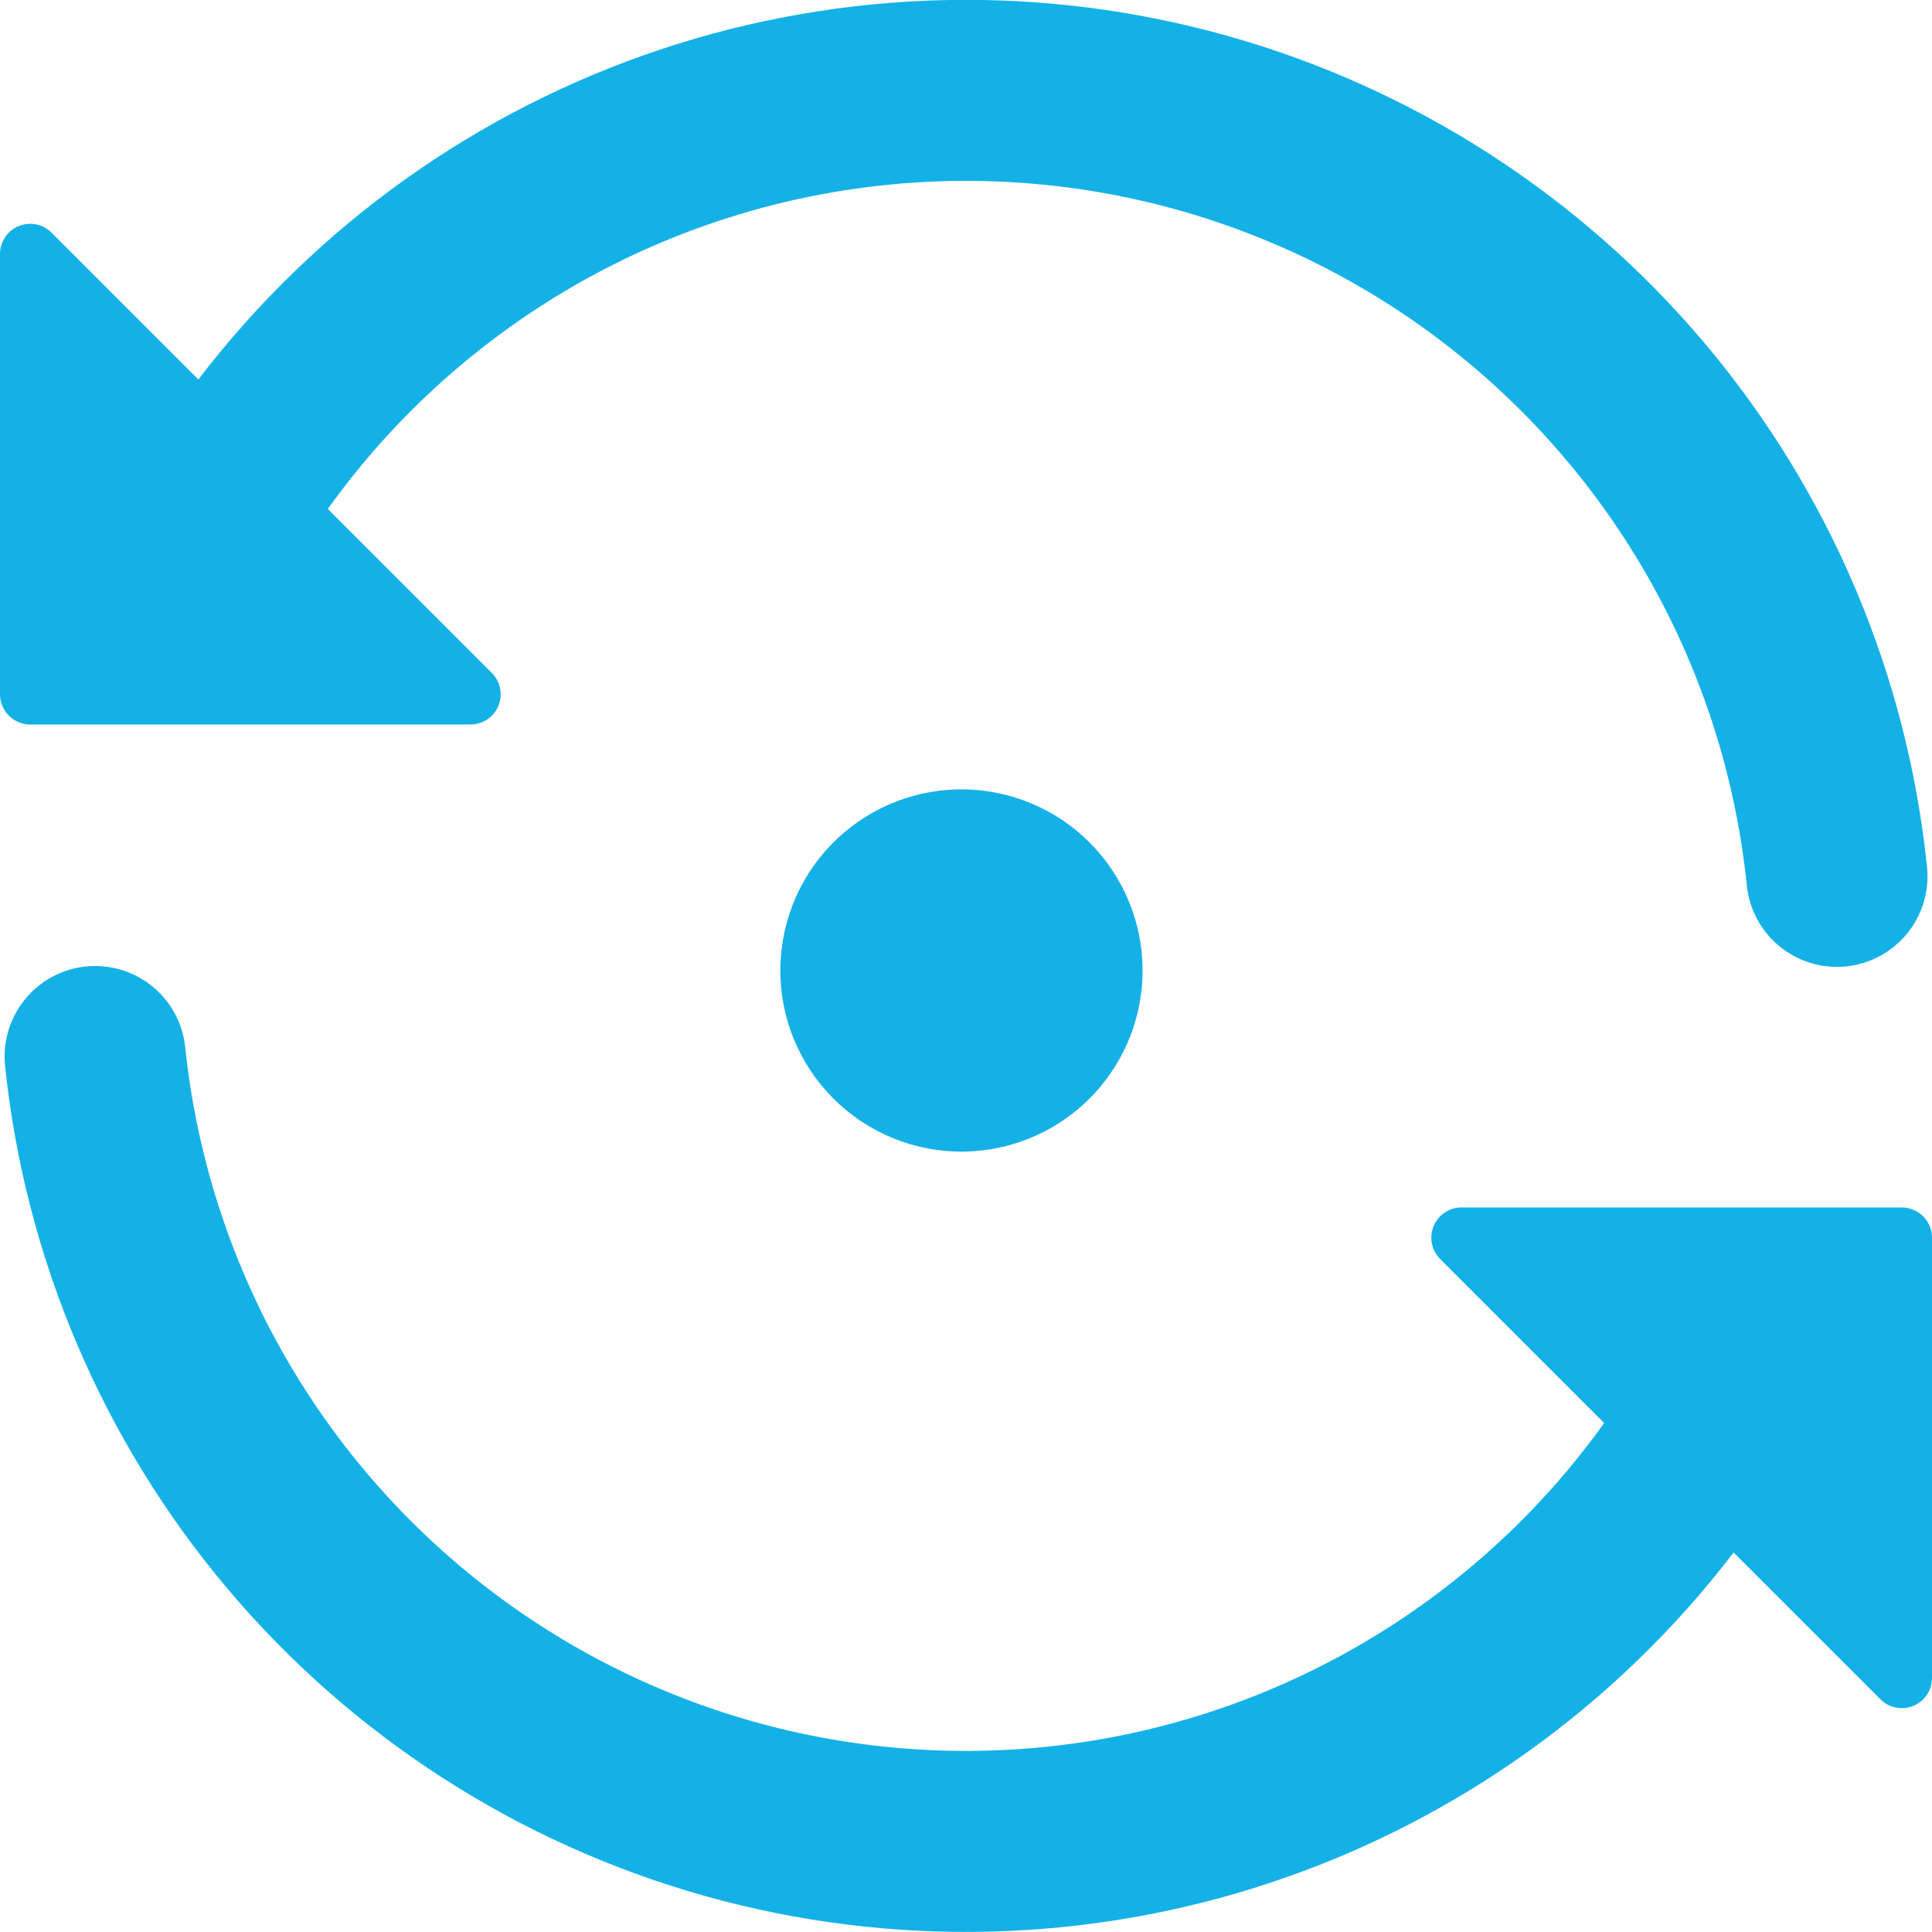 <svg width="73" height="73" viewBox="0 0 73 73" fill="none" xmlns="http://www.w3.org/2000/svg">
<path d="M22.945 10.114C27.235 7.909 31.998 6.784 36.821 6.835C41.645 6.887 46.383 8.115 50.624 10.411C54.866 12.708 58.483 16.005 61.163 20.016C63.843 24.027 65.503 28.631 66.001 33.429C66.043 33.879 66.174 34.317 66.386 34.716C66.598 35.115 66.887 35.469 67.237 35.756C67.586 36.043 67.989 36.258 68.422 36.388C68.855 36.518 69.31 36.562 69.76 36.515C70.209 36.469 70.645 36.334 71.043 36.117C71.44 35.901 71.791 35.609 72.074 35.257C72.358 34.904 72.569 34.499 72.695 34.065C72.821 33.631 72.859 33.176 72.808 32.726C72.054 25.454 69.132 18.576 64.423 12.983C59.713 7.391 53.432 3.341 46.395 1.36C39.357 -0.621 31.886 -0.443 24.95 1.871C18.015 4.185 11.934 8.529 7.496 14.339L1.948 8.791C1.789 8.631 1.585 8.522 1.364 8.478C1.142 8.434 0.913 8.457 0.704 8.543C0.495 8.63 0.317 8.776 0.192 8.964C0.066 9.152 -0 9.373 1.82649e-06 9.599V26.234C1.82649e-06 26.536 0.12 26.826 0.334 27.04C0.548 27.254 0.838 27.375 1.141 27.375H17.776C18.001 27.375 18.222 27.308 18.41 27.183C18.598 27.058 18.745 26.879 18.831 26.671C18.918 26.462 18.94 26.232 18.896 26.011C18.852 25.789 18.743 25.586 18.583 25.426L12.387 19.23C15.132 15.396 18.751 12.271 22.945 10.114ZM5.758 37.27C5.233 36.843 4.593 36.58 3.919 36.516C3.245 36.452 2.567 36.589 1.971 36.911C1.375 37.232 0.888 37.723 0.571 38.322C0.254 38.92 0.122 39.599 0.192 40.273C0.949 47.544 3.871 54.42 8.581 60.011C13.291 65.602 19.571 69.65 26.608 71.632C33.645 73.612 41.114 73.435 48.049 71.122C54.984 68.809 61.065 64.468 65.504 58.66L71.052 64.207C71.211 64.367 71.415 64.476 71.636 64.521C71.858 64.565 72.088 64.542 72.296 64.456C72.505 64.369 72.683 64.223 72.808 64.035C72.934 63.847 73 63.626 73 63.4V46.765C73 46.463 72.88 46.172 72.666 45.959C72.452 45.745 72.162 45.624 71.859 45.624H55.224C54.999 45.624 54.778 45.691 54.59 45.816C54.402 45.941 54.255 46.12 54.169 46.328C54.082 46.537 54.06 46.767 54.104 46.988C54.148 47.21 54.257 47.413 54.417 47.573L60.613 53.769C57.109 58.66 52.2 62.371 46.538 64.408C40.875 66.444 34.728 66.71 28.91 65.171C23.093 63.631 17.882 60.359 13.968 55.788C10.055 51.217 7.624 45.564 6.999 39.579C6.954 39.132 6.821 38.697 6.608 38.301C6.395 37.905 6.106 37.555 5.758 37.27Z" fill="#14B1E7"/>
<path d="M41.335 41.336C40.709 42.008 39.953 42.547 39.114 42.921C38.274 43.295 37.368 43.496 36.449 43.513C35.53 43.529 34.617 43.36 33.765 43.016C32.913 42.671 32.139 42.159 31.489 41.509C30.839 40.859 30.327 40.085 29.983 39.233C29.638 38.381 29.469 37.468 29.485 36.549C29.502 35.63 29.703 34.724 30.077 33.885C30.451 33.045 30.99 32.289 31.663 31.663C32.96 30.454 34.676 29.796 36.449 29.827C38.222 29.858 39.913 30.577 41.167 31.831C42.421 33.085 43.139 34.776 43.171 36.549C43.202 38.322 42.544 40.038 41.335 41.336Z" fill="#14B1E7"/>
</svg>
